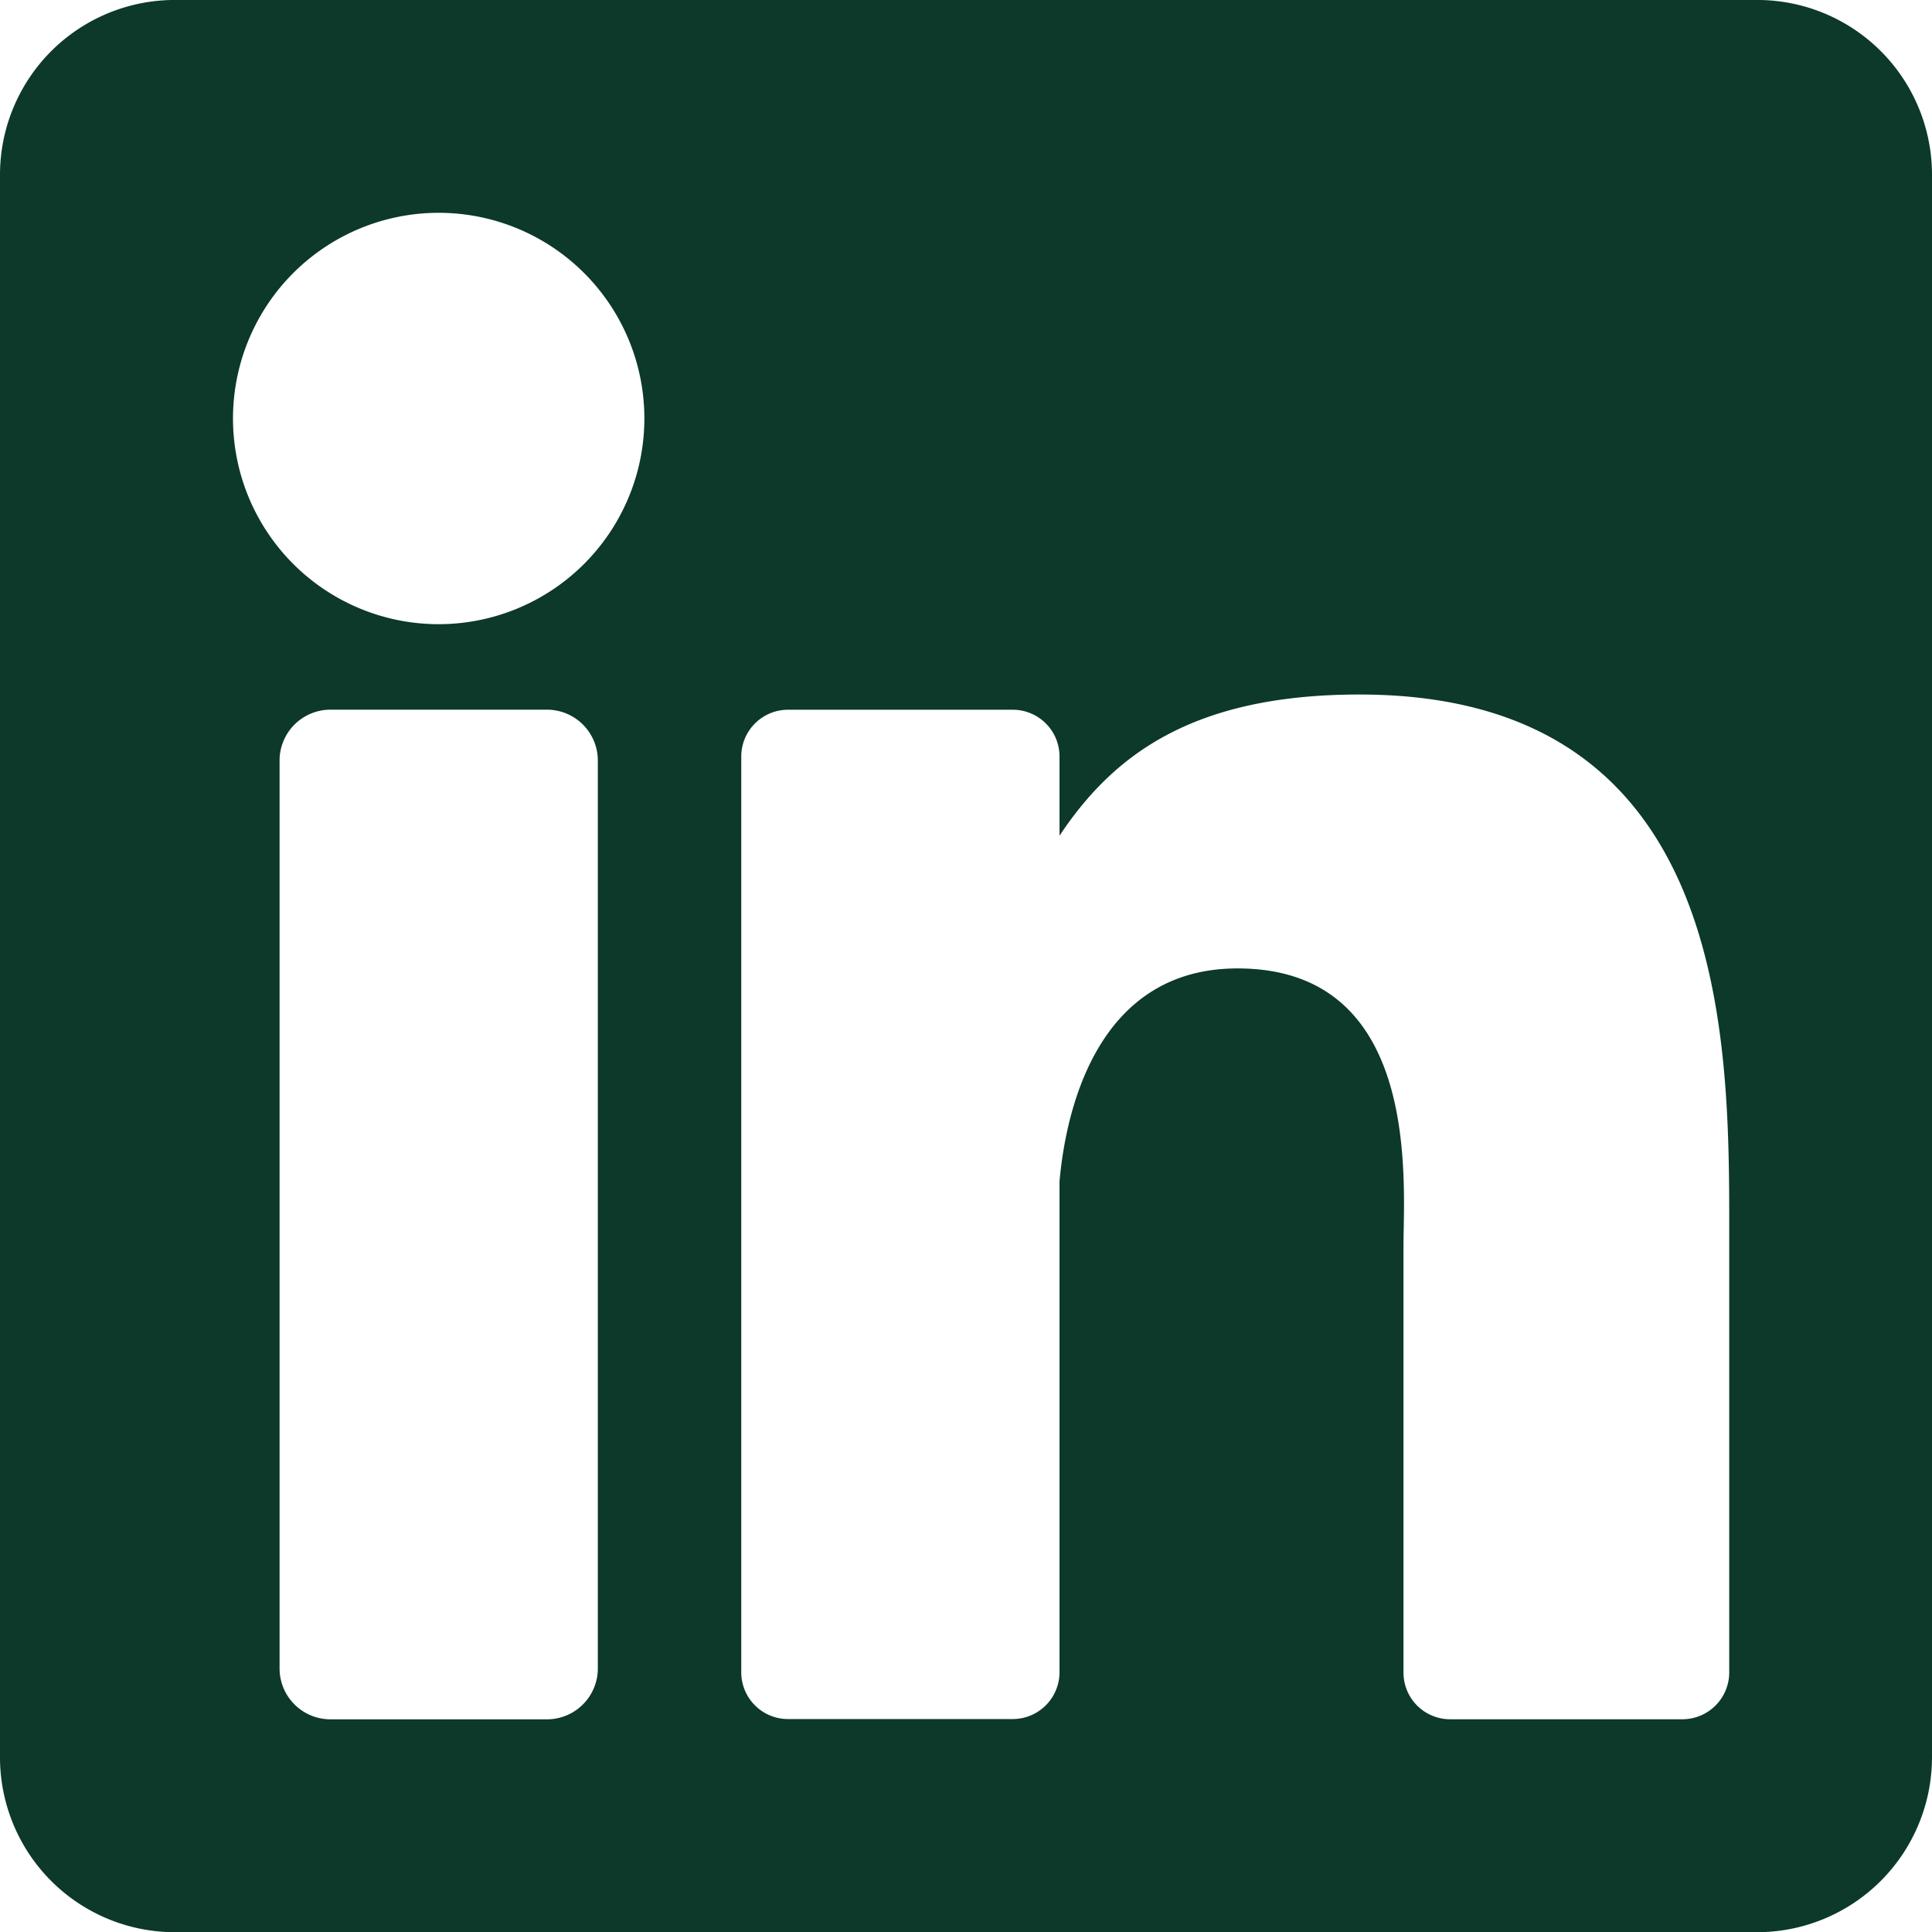 <svg id="Composant_89_29" data-name="Composant 89 – 29" xmlns="http://www.w3.org/2000/svg" width="56.949" height="56.953" viewBox="0 0 56.949 56.953">
  <path id="Tracé_34756" data-name="Tracé 34756" d="M51.8,0H5.152A5.153,5.153,0,0,0,0,5.157V51.8a5.155,5.155,0,0,0,5.152,5.156H51.8A5.159,5.159,0,0,0,56.949,51.8V5.157A5.151,5.151,0,0,0,51.8,0M17.622,49.181a1.5,1.5,0,0,1-1.5,1.5H9.741a1.5,1.5,0,0,1-1.5-1.5V22.42a1.5,1.5,0,0,1,1.5-1.5h6.381a1.5,1.5,0,0,1,1.5,1.5ZM12.932,18.4a6.063,6.063,0,1,1,6.062-6.062A6.066,6.066,0,0,1,12.932,18.4m38.04,30.9a1.381,1.381,0,0,1-1.379,1.379H42.745a1.375,1.375,0,0,1-1.375-1.379V36.747c0-1.872.549-8.2-4.891-8.2-4.22,0-5.076,4.344-5.248,6.278V49.294a1.381,1.381,0,0,1-1.379,1.379H23.229a1.378,1.378,0,0,1-1.379-1.379V22.3a1.379,1.379,0,0,1,1.379-1.378h6.623A1.378,1.378,0,0,1,31.231,22.3v2.334c1.565-2.35,3.891-4.161,8.841-4.161,10.969,0,10.9,10.244,10.9,15.873Z" transform="translate(0 -0.001)" fill="#0c3929"/>
</svg>
